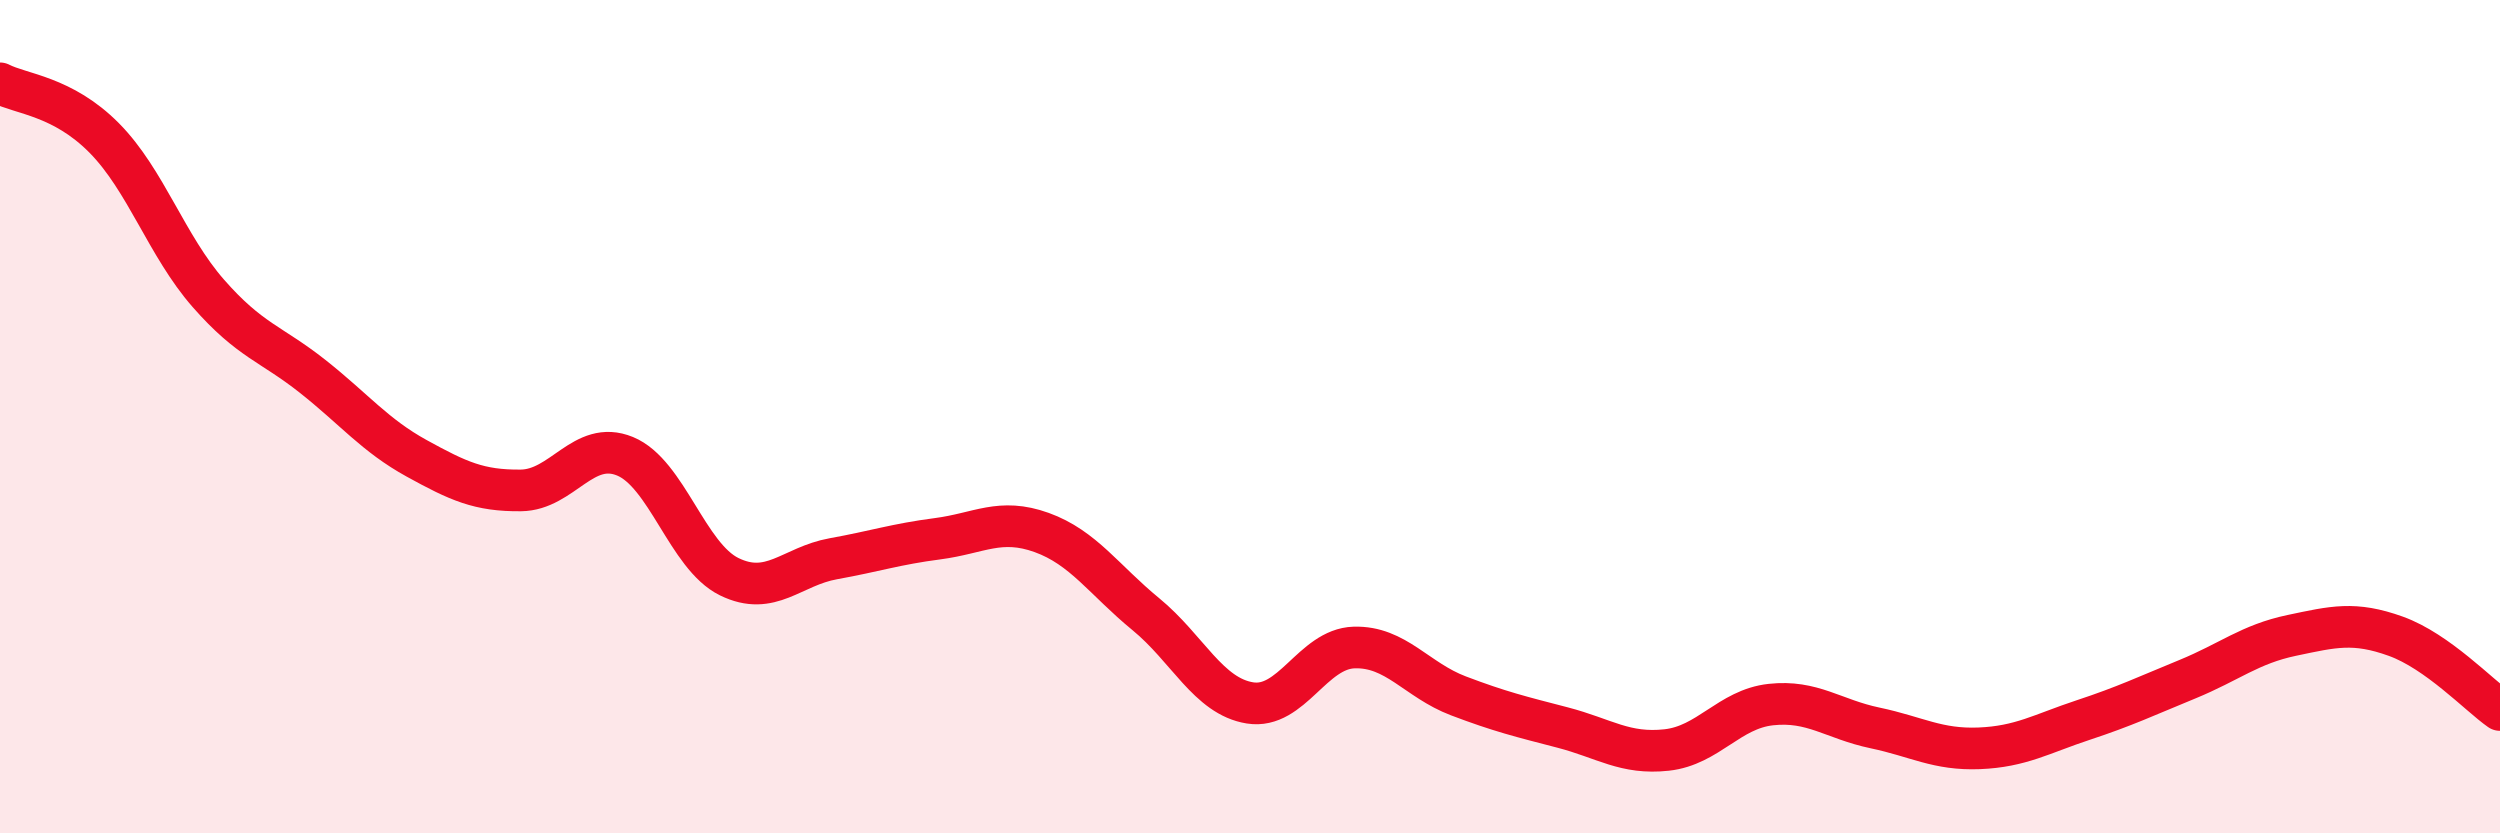 
    <svg width="60" height="20" viewBox="0 0 60 20" xmlns="http://www.w3.org/2000/svg">
      <path
        d="M 0,2 C 0.5,2.26 1.5,2.3 2.5,3.31 C 3.5,4.32 4,5.9 5,7.04 C 6,8.18 6.5,8.24 7.5,9.03 C 8.5,9.82 9,10.45 10,11 C 11,11.55 11.5,11.78 12.5,11.77 C 13.5,11.76 14,10.54 15,10.95 C 16,11.36 16.5,13.35 17.5,13.84 C 18.5,14.33 19,13.59 20,13.41 C 21,13.23 21.5,13.06 22.5,12.93 C 23.5,12.8 24,12.42 25,12.78 C 26,13.14 26.5,13.92 27.5,14.74 C 28.5,15.56 29,16.71 30,16.87 C 31,17.03 31.5,15.57 32.5,15.54 C 33.5,15.51 34,16.32 35,16.7 C 36,17.08 36.5,17.2 37.5,17.46 C 38.5,17.72 39,18.11 40,18 C 41,17.89 41.5,17.02 42.5,16.91 C 43.5,16.8 44,17.26 45,17.47 C 46,17.68 46.5,18 47.5,17.96 C 48.5,17.92 49,17.61 50,17.28 C 51,16.95 51.5,16.71 52.5,16.3 C 53.5,15.89 54,15.46 55,15.25 C 56,15.04 56.5,14.91 57.5,15.27 C 58.5,15.63 59.5,16.69 60,17.04L60 20L0 20Z"
        fill="#EB0A25"
        opacity="0.1"
        stroke-linecap="round"
        stroke-linejoin="round"
      />
      <path
        d="M 0,2 C 0.5,2.26 1.5,2.3 2.5,3.31 C 3.5,4.32 4,5.9 5,7.04 C 6,8.18 6.5,8.24 7.5,9.03 C 8.5,9.82 9,10.45 10,11 C 11,11.55 11.5,11.78 12.5,11.77 C 13.5,11.76 14,10.54 15,10.95 C 16,11.36 16.5,13.35 17.5,13.84 C 18.5,14.33 19,13.59 20,13.41 C 21,13.23 21.5,13.06 22.5,12.93 C 23.5,12.8 24,12.42 25,12.78 C 26,13.14 26.5,13.92 27.5,14.74 C 28.5,15.56 29,16.71 30,16.87 C 31,17.03 31.5,15.57 32.5,15.54 C 33.5,15.51 34,16.32 35,16.7 C 36,17.08 36.5,17.2 37.5,17.46 C 38.5,17.72 39,18.11 40,18 C 41,17.89 41.5,17.02 42.5,16.91 C 43.5,16.8 44,17.26 45,17.47 C 46,17.68 46.5,18 47.5,17.96 C 48.5,17.92 49,17.61 50,17.28 C 51,16.95 51.5,16.71 52.5,16.3 C 53.5,15.89 54,15.46 55,15.25 C 56,15.04 56.5,14.91 57.5,15.27 C 58.5,15.63 59.5,16.69 60,17.04"
        stroke="#EB0A25"
        stroke-width="1"
        fill="none"
        stroke-linecap="round"
        stroke-linejoin="round"
      />
    </svg>
  